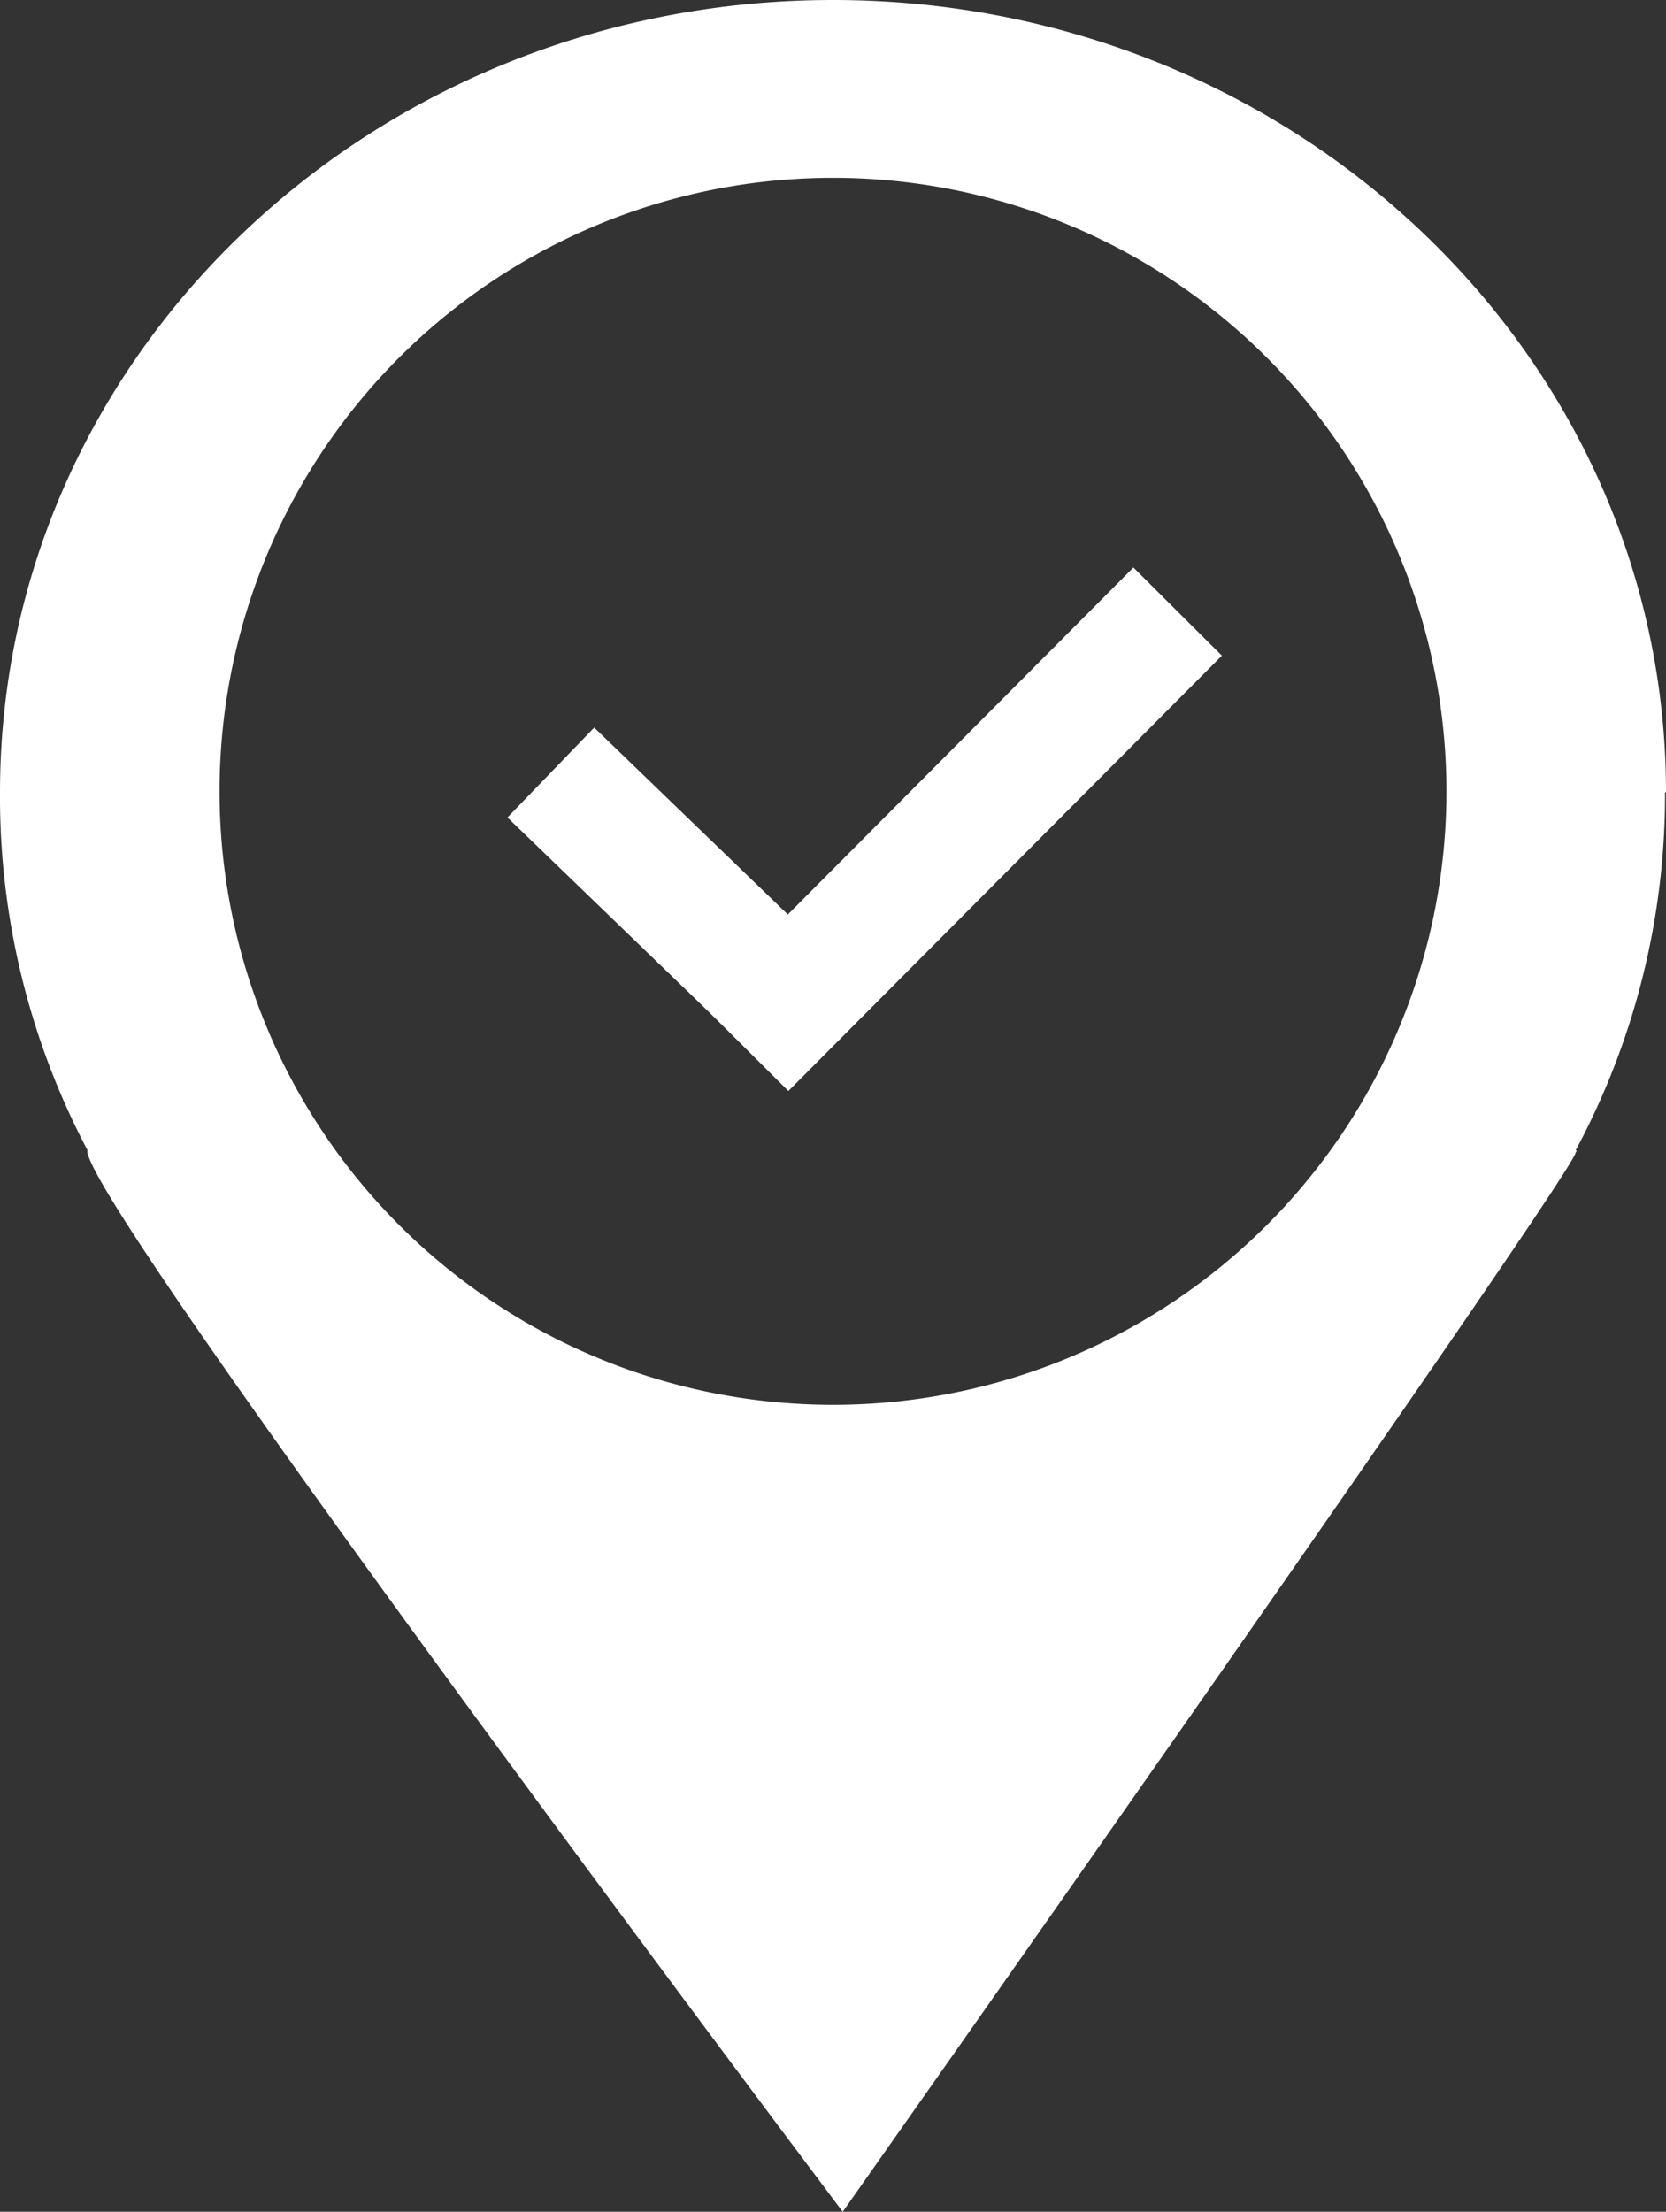 <svg xmlns="http://www.w3.org/2000/svg" viewBox="0 0 104.56 138.8"><rect x="0" y="0" width="104.56" height="138.8" fill="#333333" stroke="none"/><defs><style>.cls-1{fill:none;stroke:#fff;stroke-width:7.84px;}.cls-2{fill:#fff;}</style></defs><g id="Layer_2" data-name="Layer 2"><g id="Calque_1" data-name="Calque 1"><line class="cls-1" x1="34.57" y1="48.48" x2="51.53" y2="64.85"/><line class="cls-1" x1="73.91" y1="38.38" x2="46.7" y2="65.7"/><path class="cls-2" d="M90.78,49.65a38.5,38.5,0,1,1-38.5-38.49,38.5,38.5,0,0,1,38.5,38.49m13.78.07C104.56,22.26,81.16,0,52.28,0S0,22.26,0,49.72A47.5,47.5,0,0,0,5.48,72.16s0,.1,0,.15C6.38,77,52.89,138.8,52.89,138.8s46.41-65.9,46-66.49c0,0,.14-.1,0-.12a47.17,47.17,0,0,0,5.61-22.47"/></g></g></svg>
